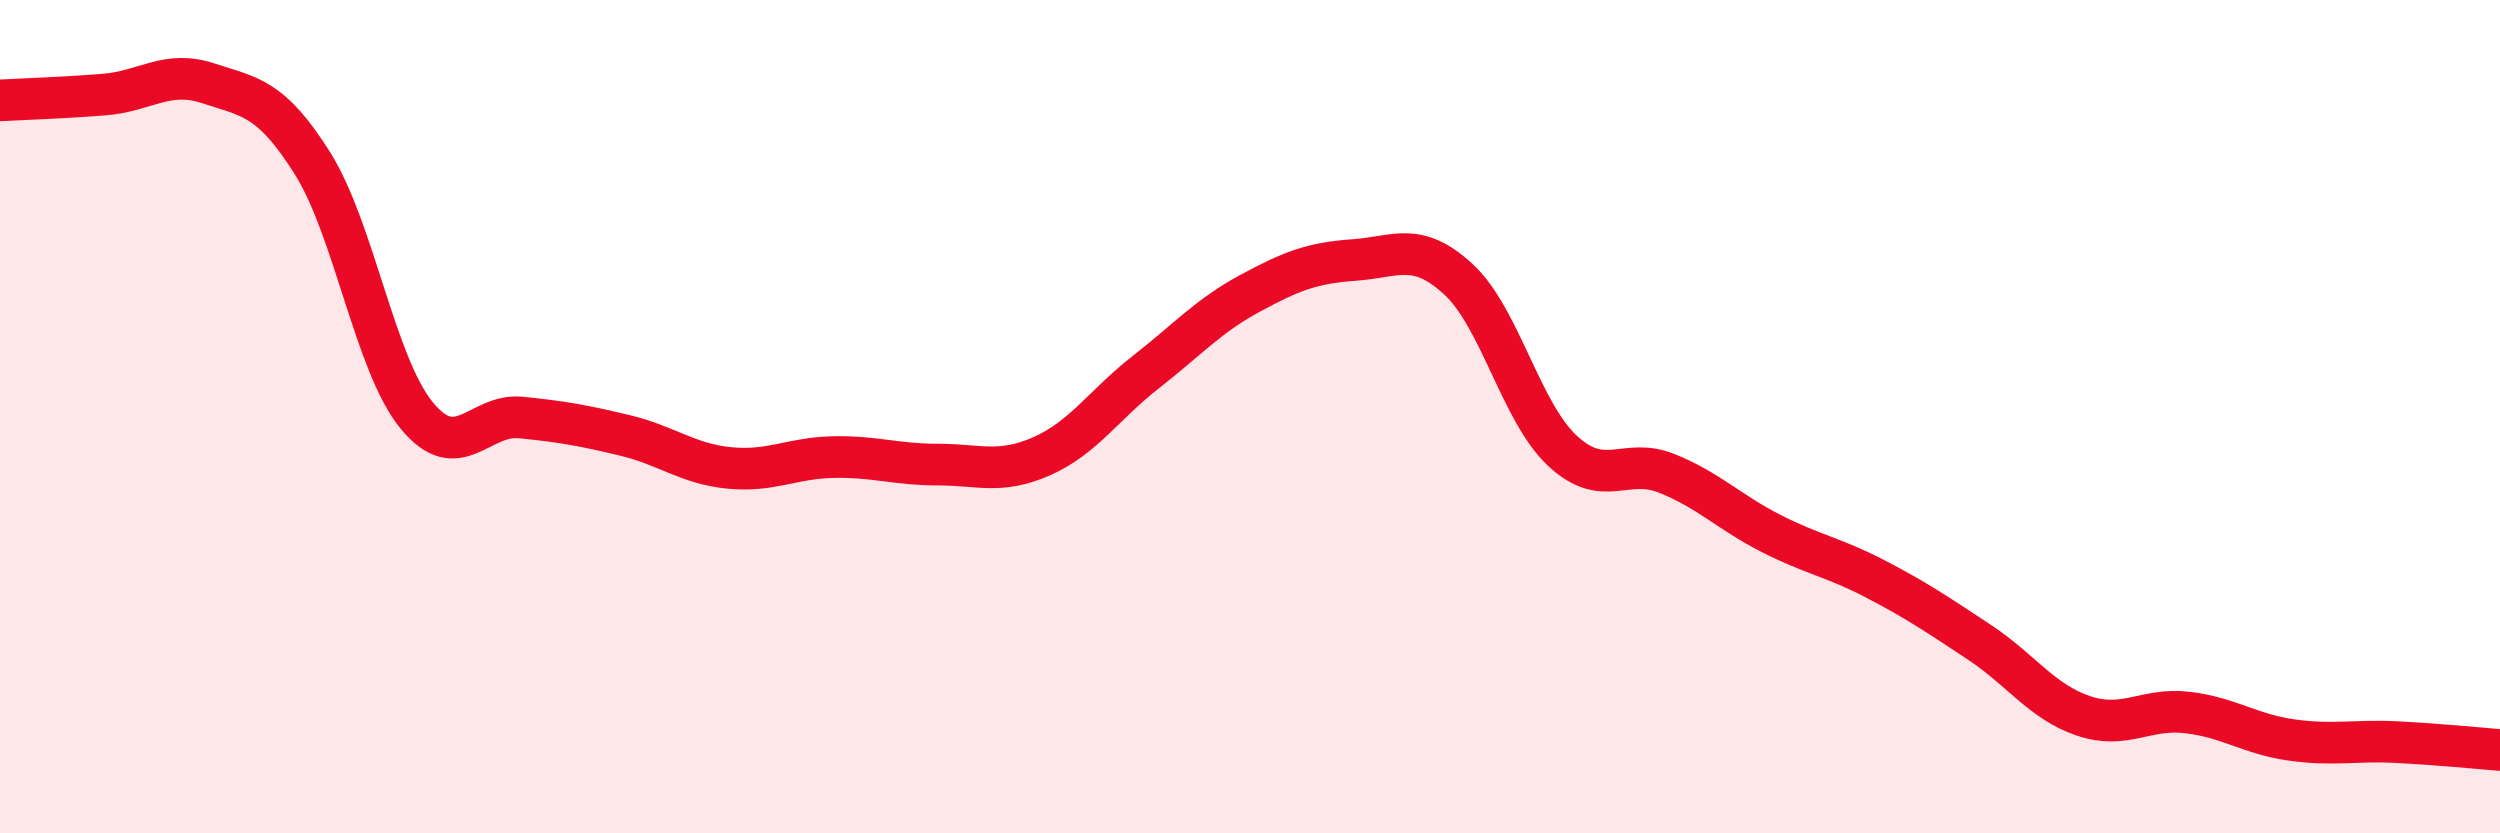 
    <svg width="60" height="20" viewBox="0 0 60 20" xmlns="http://www.w3.org/2000/svg">
      <path
        d="M 0,2.41 C 0.5,2.38 1.5,2.35 2.5,2.27 C 3.5,2.19 4,1.67 5,2 C 6,2.33 6.5,2.33 7.5,3.92 C 8.5,5.51 9,8.75 10,9.97 C 11,11.19 11.5,9.92 12.5,10.02 C 13.5,10.12 14,10.21 15,10.45 C 16,10.69 16.5,11.13 17.5,11.23 C 18.5,11.33 19,10.99 20,10.97 C 21,10.95 21.5,11.15 22.5,11.15 C 23.5,11.15 24,11.39 25,10.95 C 26,10.51 26.5,9.71 27.5,8.93 C 28.5,8.15 29,7.58 30,7.04 C 31,6.5 31.5,6.31 32.5,6.24 C 33.5,6.17 34,5.78 35,6.7 C 36,7.62 36.5,9.89 37.5,10.82 C 38.5,11.75 39,10.96 40,11.36 C 41,11.76 41.5,12.29 42.5,12.8 C 43.5,13.31 44,13.37 45,13.89 C 46,14.41 46.5,14.75 47.5,15.41 C 48.5,16.07 49,16.84 50,17.18 C 51,17.52 51.5,16.98 52.5,17.1 C 53.5,17.22 54,17.62 55,17.76 C 56,17.9 56.5,17.76 57.5,17.81 C 58.5,17.86 59.5,17.96 60,18L60 20L0 20Z"
        fill="#EB0A25"
        opacity="0.1"
        stroke-linecap="round"
        stroke-linejoin="round"
      />
      <path
        d="M 0,2.41 C 0.5,2.38 1.5,2.35 2.5,2.27 C 3.5,2.19 4,1.67 5,2 C 6,2.33 6.5,2.33 7.5,3.92 C 8.5,5.51 9,8.75 10,9.97 C 11,11.19 11.5,9.92 12.5,10.02 C 13.5,10.12 14,10.21 15,10.45 C 16,10.69 16.5,11.13 17.5,11.23 C 18.5,11.33 19,10.99 20,10.97 C 21,10.95 21.5,11.15 22.5,11.15 C 23.5,11.15 24,11.39 25,10.95 C 26,10.51 26.5,9.71 27.5,8.93 C 28.5,8.15 29,7.58 30,7.04 C 31,6.5 31.5,6.31 32.5,6.24 C 33.5,6.17 34,5.78 35,6.7 C 36,7.62 36.5,9.89 37.5,10.82 C 38.5,11.75 39,10.96 40,11.36 C 41,11.76 41.5,12.29 42.5,12.8 C 43.5,13.31 44,13.37 45,13.89 C 46,14.41 46.5,14.75 47.5,15.41 C 48.5,16.07 49,16.84 50,17.18 C 51,17.52 51.5,16.98 52.5,17.1 C 53.5,17.22 54,17.62 55,17.76 C 56,17.9 56.5,17.76 57.5,17.81 C 58.5,17.86 59.5,17.96 60,18"
        stroke="#EB0A25"
        stroke-width="1"
        fill="none"
        stroke-linecap="round"
        stroke-linejoin="round"
      />
    </svg>
  